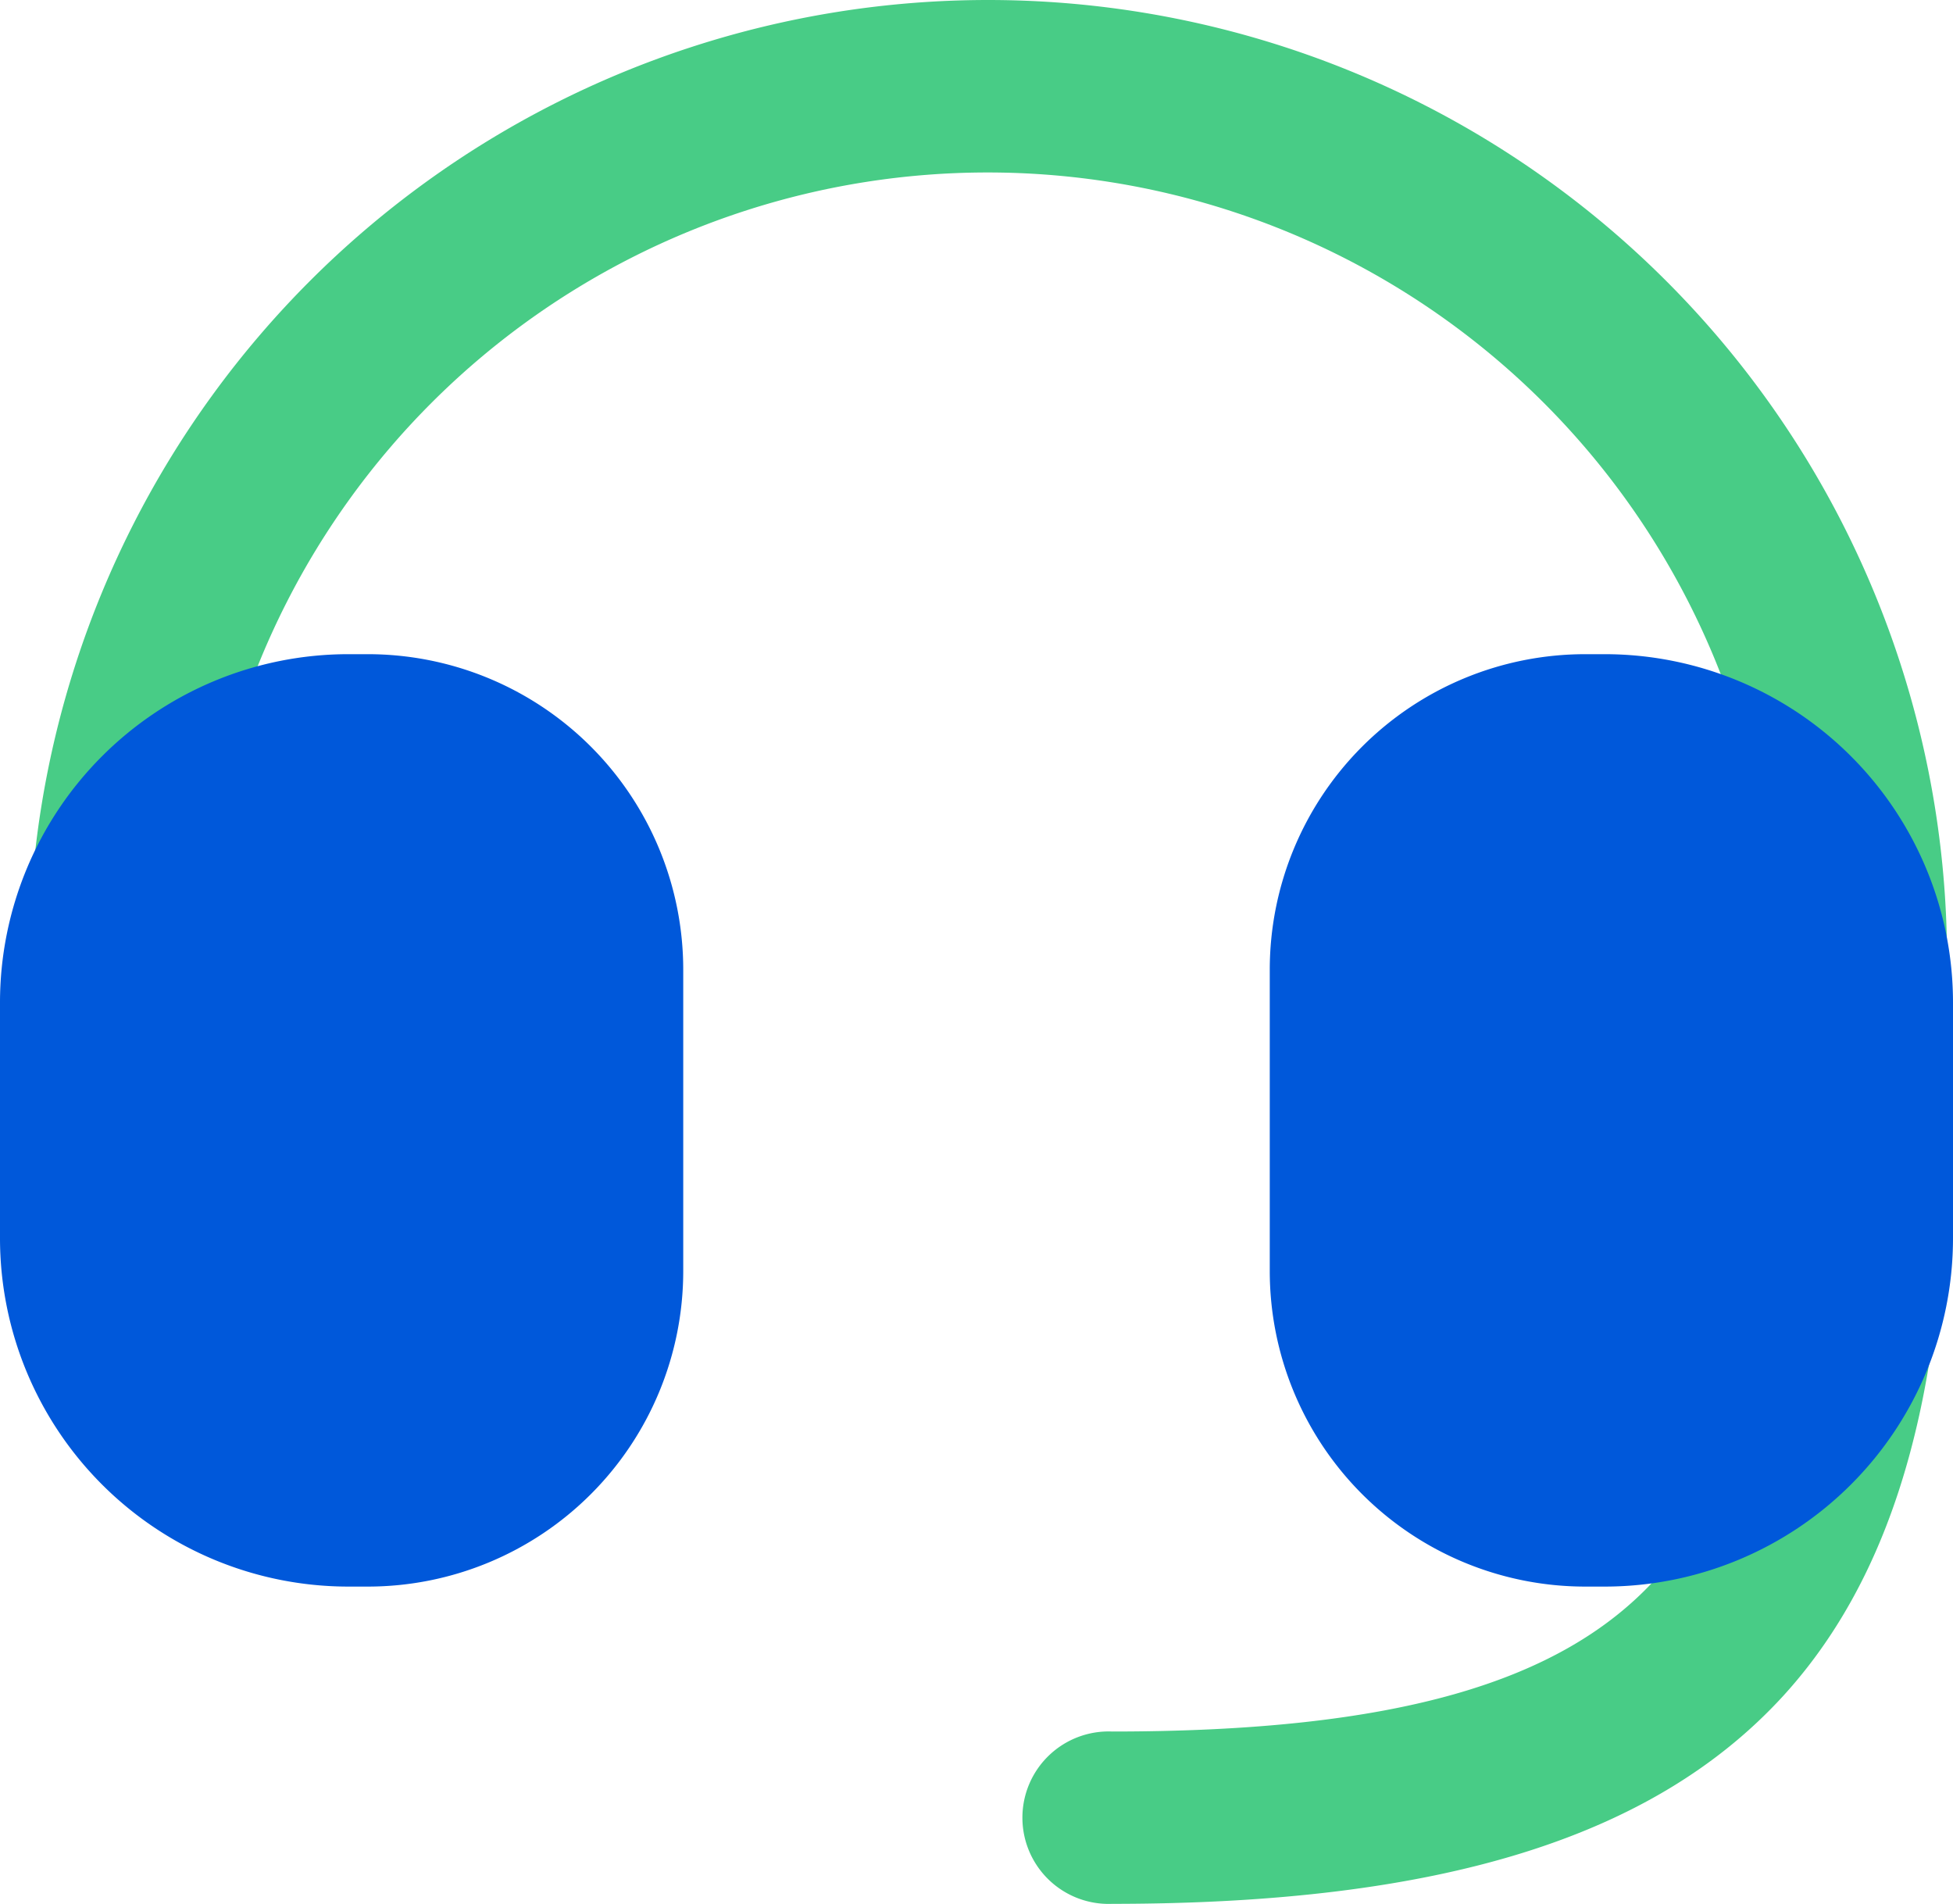 <svg xmlns="http://www.w3.org/2000/svg" viewBox="0 0 134.09 130.7"><defs><style>.cls-1{fill:#48cc86;}.cls-2{fill:#0058da;}</style></defs><title>Recurso 9_SVG</title><g id="Capa_2" data-name="Capa 2"><g id="data"><path class="cls-1" d="M76.36,130.7a5.92,5.92,0,1,1,0-11.83c38.89,0,45.45-13.42,45.45-43.48V65.84a54,54,0,0,0-108,0v9.55A5.92,5.92,0,0,1,2,75.39V65.84a65.84,65.84,0,0,1,131.68,0v9.55c0,14.2-1.34,30.19-11.26,41.05C113.5,126.17,98.87,130.7,76.36,130.7Z"/><path class="cls-2" d="M108.84,44.91h1.33a23.92,23.92,0,0,1,23.92,23.92V85a23.92,23.92,0,0,1-23.92,23.92h-1.33A21.66,21.66,0,0,1,87.18,87.26V66.57a21.66,21.66,0,0,1,21.66-21.66Z"/><path class="cls-2" d="M21.66,44.91H23A23.92,23.92,0,0,1,46.91,68.83V85A23.92,23.92,0,0,1,23,108.92H21.66A21.66,21.66,0,0,1,0,87.26V66.57A21.66,21.66,0,0,1,21.66,44.91Z" transform="translate(46.91 153.83) rotate(-180)"/></g></g></svg>